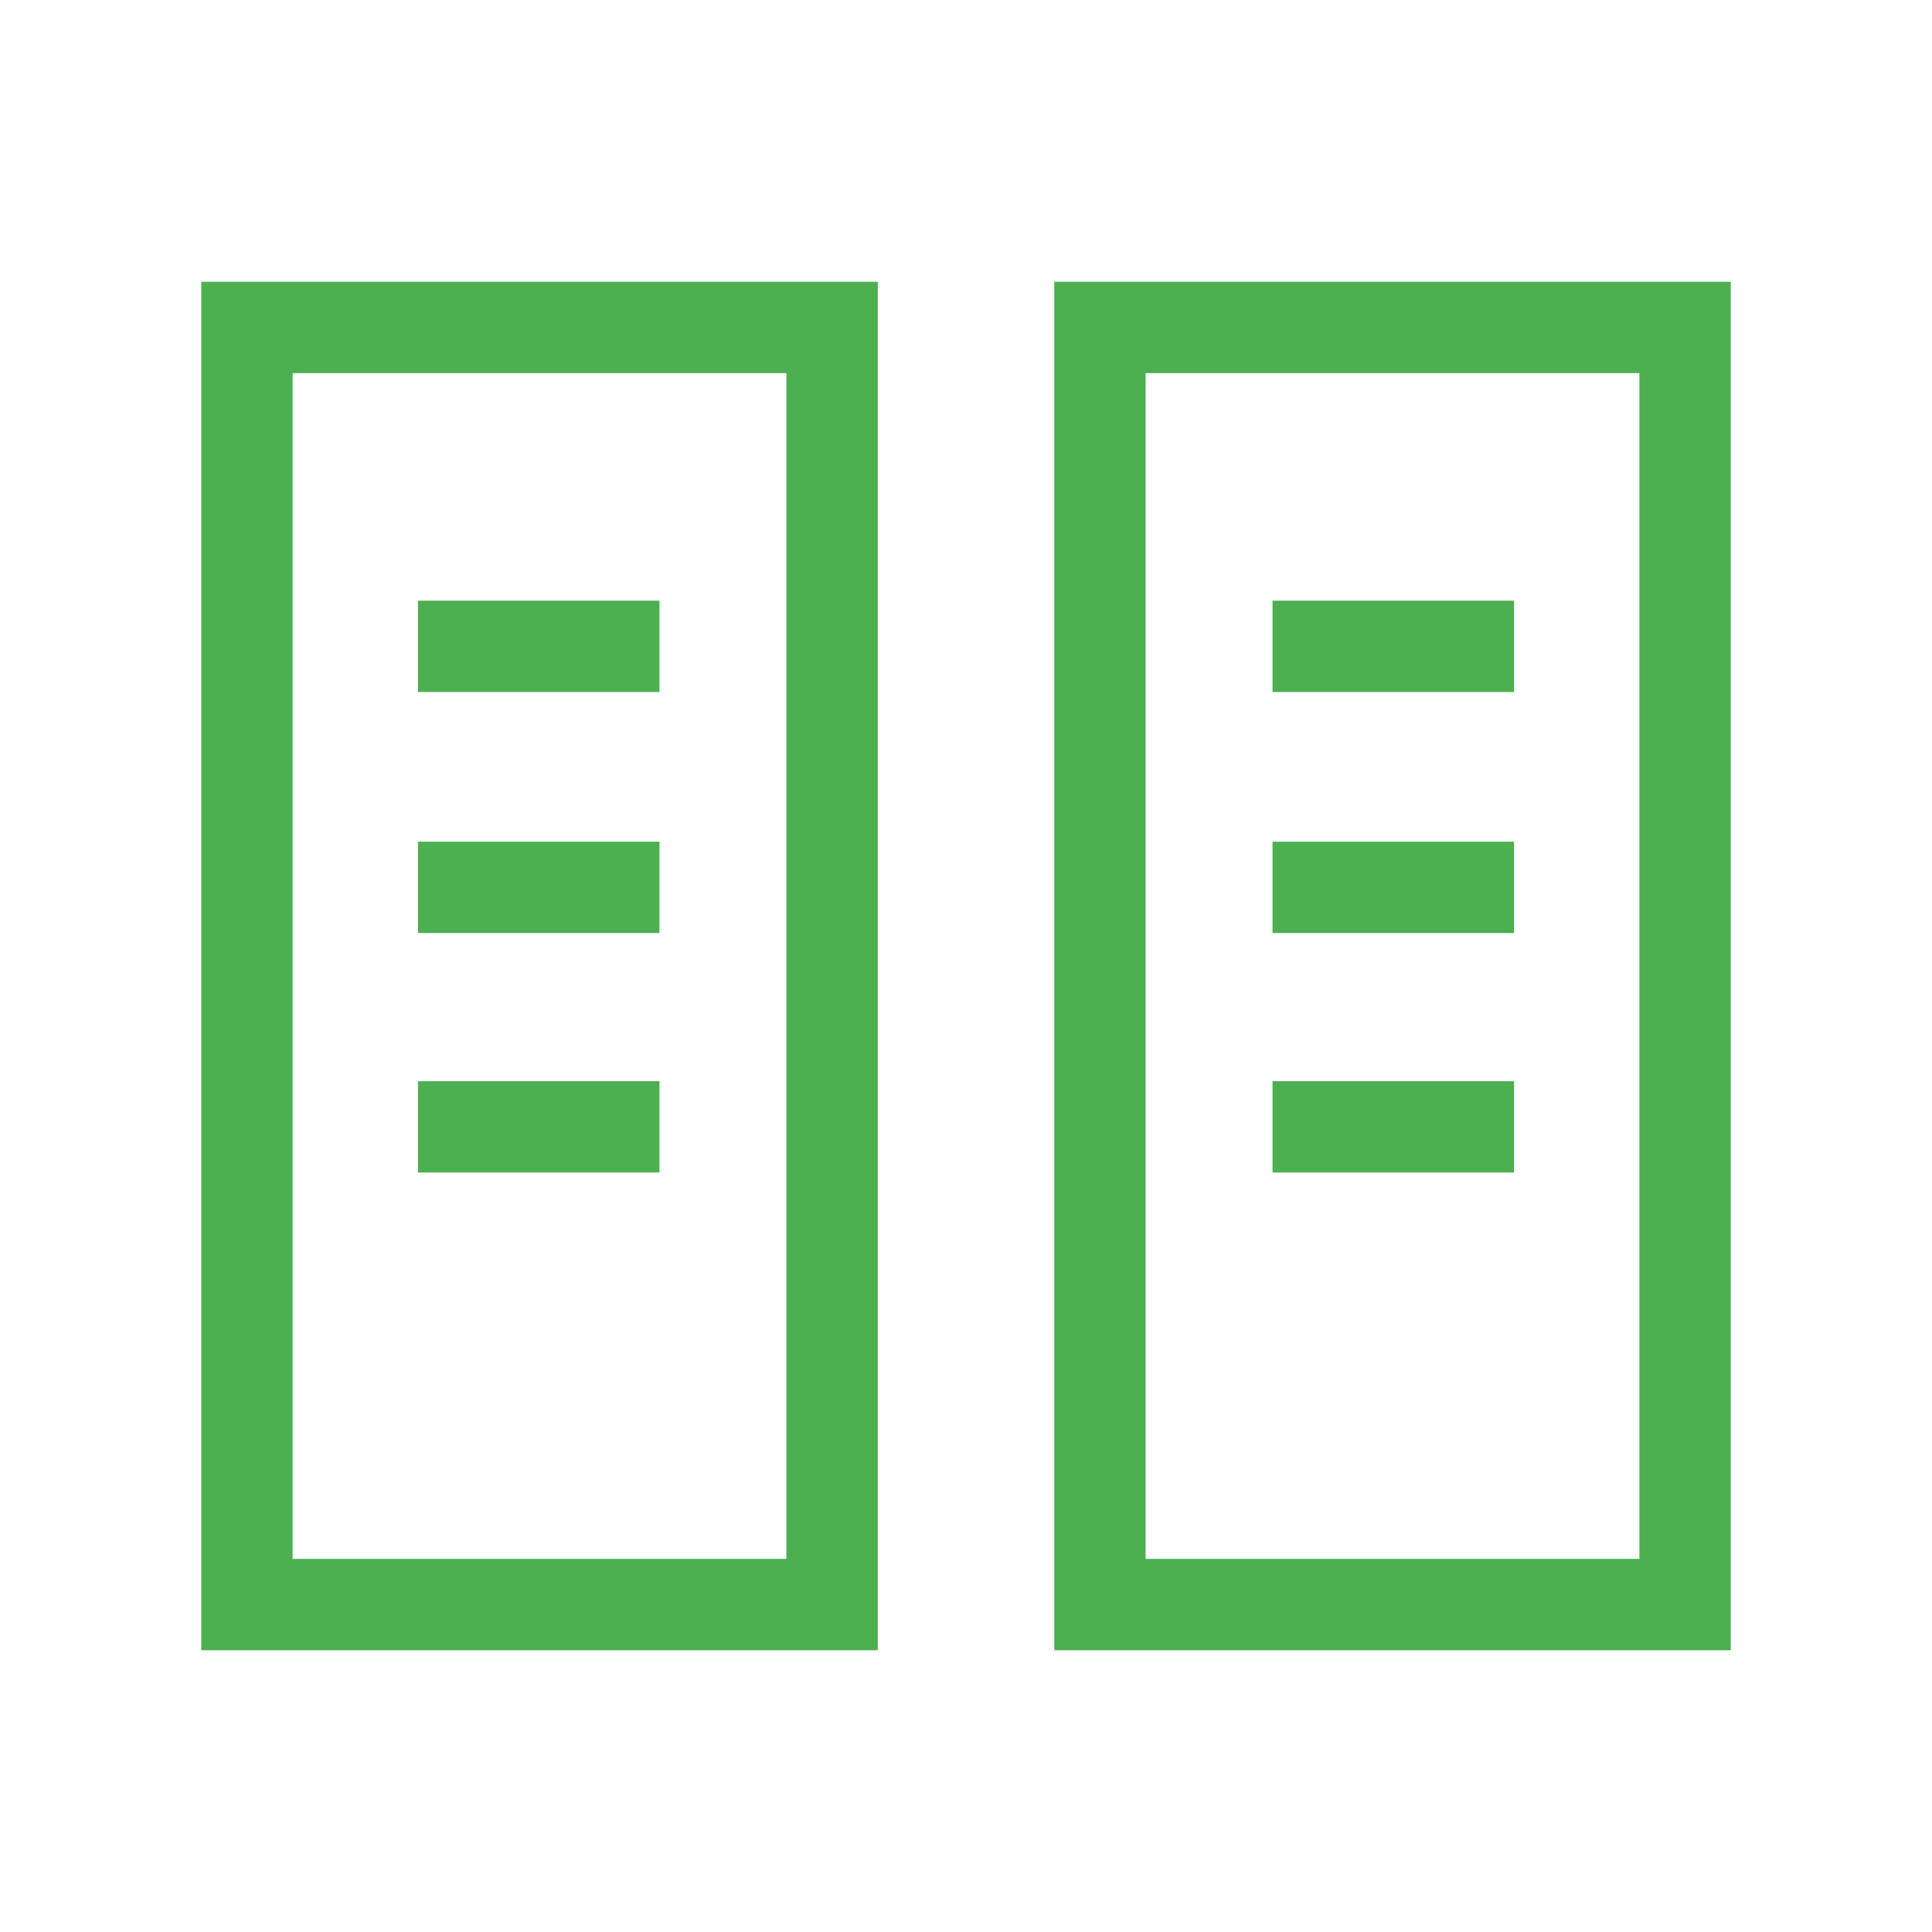 <svg xmlns="http://www.w3.org/2000/svg" height="48px" viewBox="0 -960 960 960" width="48px" fill="#4caf50"><path d="M100-140v-680h336.15v680H100Zm423.85 0v-680H860v680H523.85Zm-378.46-45.39h245.38v-589.22H145.39v589.22Zm423.84 0h245.38v-589.22H569.23v589.22Zm-361.54-192h120v-45.38h-120v45.38Zm424.62 0h120v-45.38h-120v45.38Zm-424.62-119h120v-45.38h-120v45.38Zm424.62 0h120v-45.38h-120v45.38ZM207.69-616.15h120v-45.39h-120v45.39Zm424.62 0h120v-45.39h-120v45.39ZM145.39-185.39h245.38-245.38Zm423.84 0h245.38-245.38Z"/></svg>